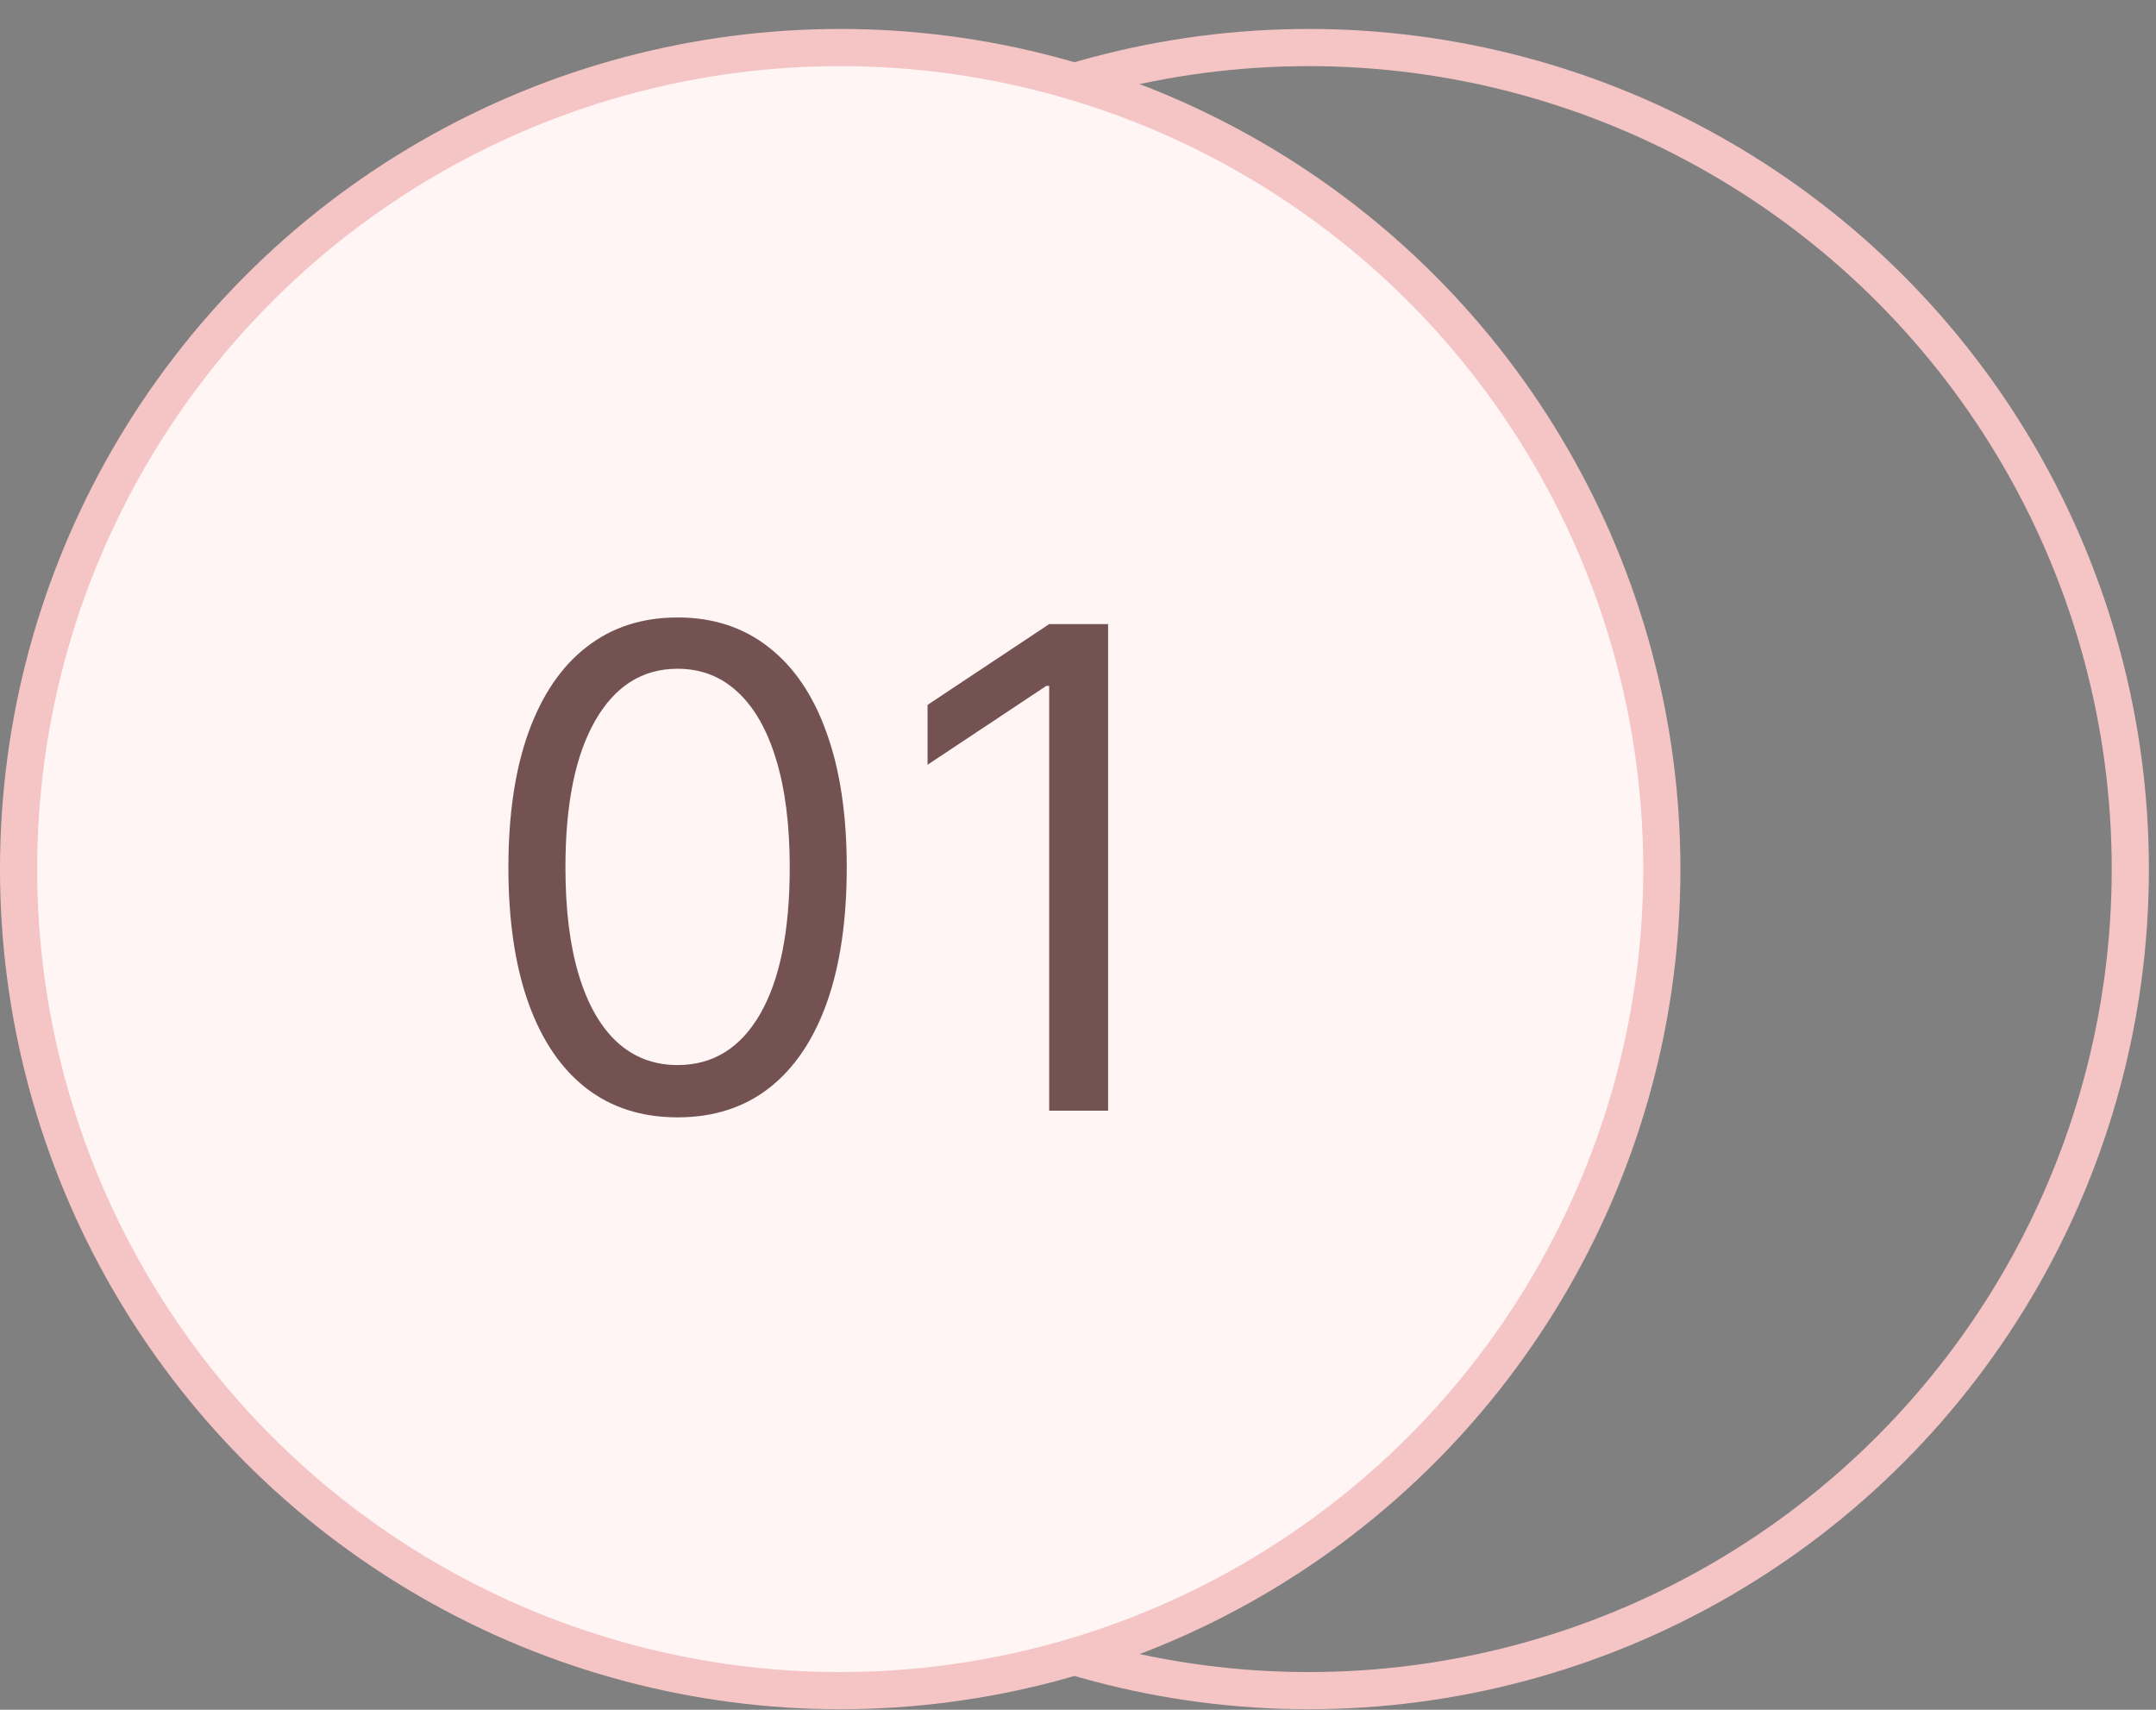 <svg xmlns="http://www.w3.org/2000/svg" width="58" height="46" viewBox="0 0 58 46" fill="none"><rect x="0" y="0" width="58" height="46" fill="#808080" stroke="none"/><circle cx="35.206" cy="23.382" r="22.103" stroke="#F5C5C5"></circle><circle cx="22.603" cy="23.382" r="22.103" fill="#FFF5F5" stroke="#F5C5C5"></circle><path d="M18.228 30.061C17.265 30.061 16.445 29.799 15.767 29.274C15.089 28.746 14.572 27.981 14.214 26.98C13.856 25.974 13.677 24.759 13.677 23.336C13.677 21.921 13.856 20.713 14.214 19.712C14.576 18.706 15.096 17.939 15.774 17.411C16.455 16.878 17.273 16.612 18.228 16.612C19.183 16.612 19.999 16.878 20.676 17.411C21.358 17.939 21.878 18.706 22.236 19.712C22.598 20.713 22.779 21.921 22.779 23.336C22.779 24.759 22.6 25.974 22.242 26.98C21.884 27.981 21.366 28.746 20.689 29.274C20.011 29.799 19.191 30.061 18.228 30.061ZM18.228 28.654C19.183 28.654 19.924 28.194 20.453 27.274C20.981 26.353 21.245 25.041 21.245 23.336C21.245 22.203 21.124 21.237 20.881 20.441C20.642 19.644 20.297 19.036 19.845 18.619C19.398 18.201 18.859 17.992 18.228 17.992C17.282 17.992 16.543 18.459 16.01 19.392C15.477 20.321 15.211 21.636 15.211 23.336C15.211 24.47 15.33 25.433 15.569 26.225C15.808 27.018 16.151 27.621 16.598 28.034C17.05 28.448 17.593 28.654 18.228 28.654ZM29.81 16.791V29.882H28.225V18.453H28.148L24.953 20.575V18.964L28.225 16.791H29.81Z" fill="#461C1C" fill-opacity="0.75"></path></svg>